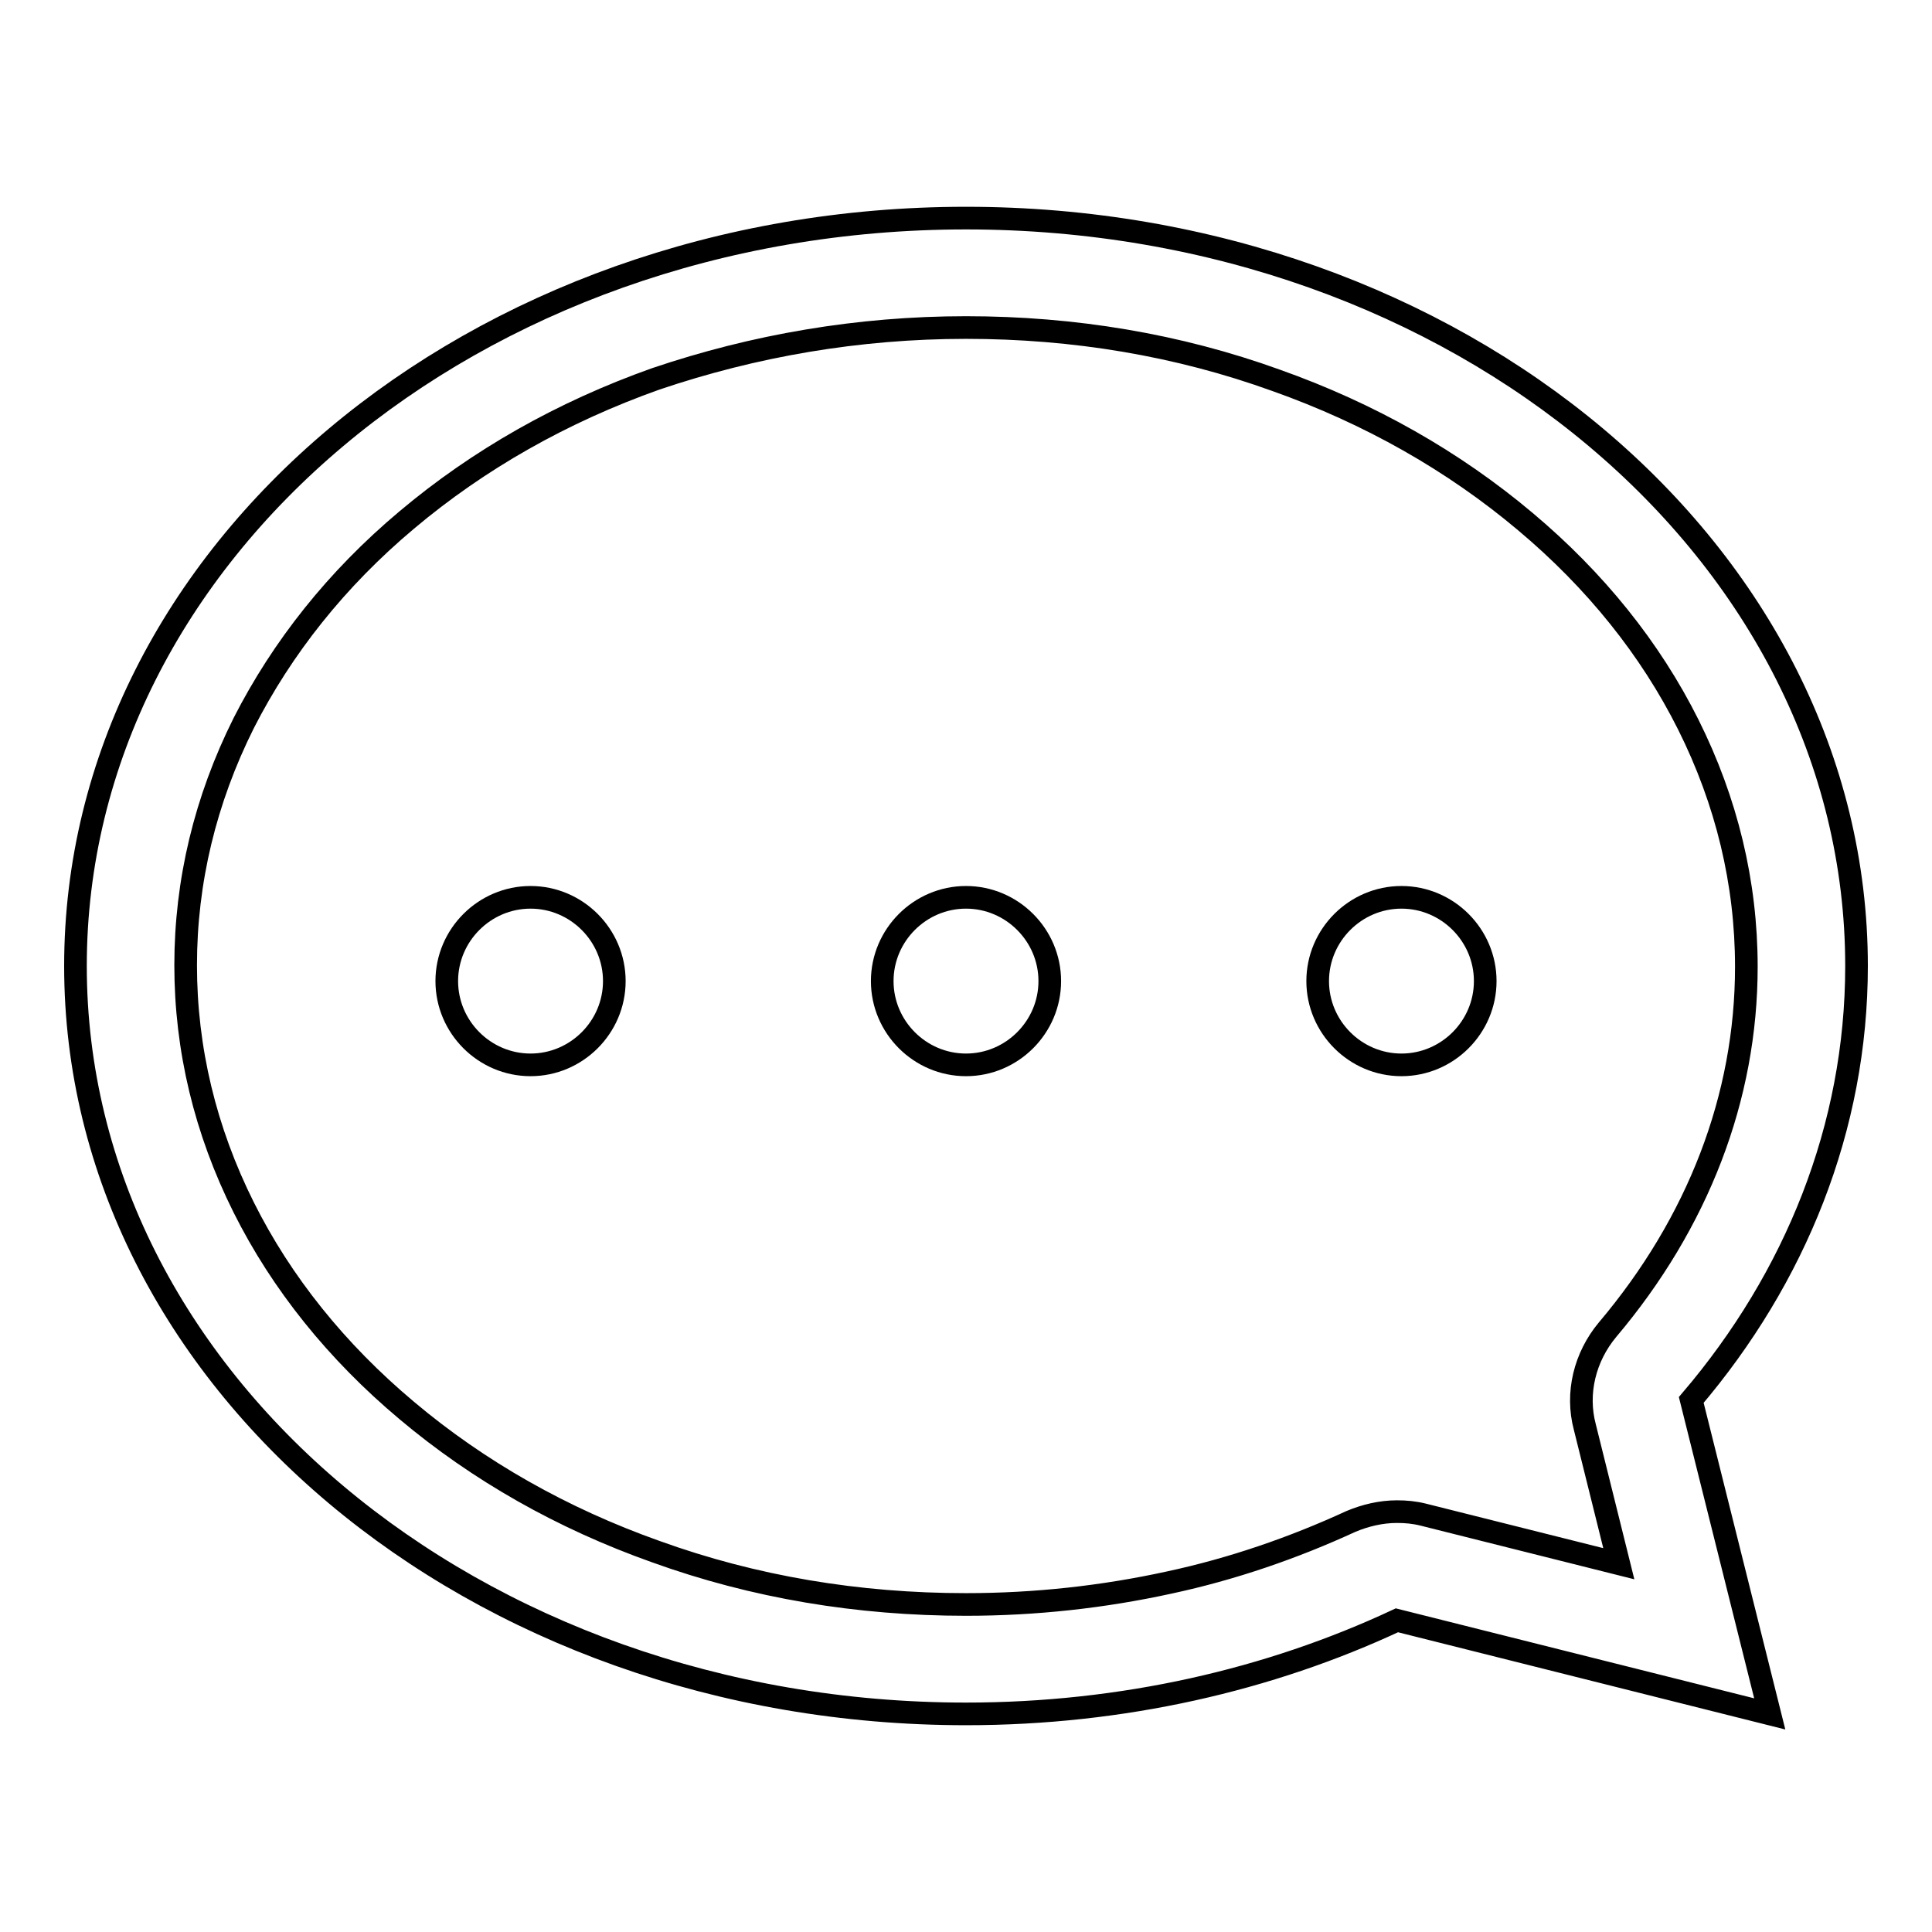 <?xml version="1.0" encoding="utf-8"?>
<!-- Svg Vector Icons : http://www.onlinewebfonts.com/icon -->
<!DOCTYPE svg PUBLIC "-//W3C//DTD SVG 1.1//EN" "http://www.w3.org/Graphics/SVG/1.1/DTD/svg11.dtd">
<svg version="1.1" xmlns="http://www.w3.org/2000/svg" xmlns:xlink="http://www.w3.org/1999/xlink" x="0px" y="0px" viewBox="0 0 256 256" enable-background="new 0 0 256 256" xml:space="preserve">
<g><g><path stroke-width="3" fill-opacity="0" stroke="#000000"  d="M128,43.4c14.3,0,28.1,2.3,41.1,7c12.4,4.4,23.5,10.7,33,18.7c9.3,7.8,16.6,16.9,21.6,26.9c5.1,10.2,7.7,21,7.7,32.1c0,17.3-6.4,33.9-18.4,48.1c-3,3.6-4.2,8.4-3,12.9l4.5,18.1l-25.9-6.5c-1.2-0.3-2.3-0.4-3.5-0.4c-2.1,0-4.2,0.5-6.1,1.3c-7.6,3.5-15.7,6.3-24.1,8.1c-8.7,1.9-17.7,2.9-26.9,2.9c-14.3,0-28.1-2.3-41.1-7c-12.4-4.4-23.5-10.7-33-18.7c-9.3-7.8-16.6-16.9-21.6-26.9c-5.1-10.2-7.7-21-7.7-32.1c0-11.1,2.6-21.9,7.7-32.1c5.1-10,12.3-19.1,21.6-26.9c9.5-8,20.6-14.3,33-18.7C99.9,45.8,113.7,43.4,128,43.4 M128,28.9C62.8,28.9,10,73.3,10,128c0,54.7,52.8,99.1,118,99.1c20.7,0,40.2-4.5,57.1-12.4l49.4,12.4l-10.4-41.6c13.8-16.2,21.9-36.1,21.9-57.5C246,73.3,193.2,28.9,128,28.9L128,28.9z"/><path stroke-width="3" fill-opacity="0" stroke="#000000"  d="M128,118.9c-6.1,0-11.1,5-11.1,11.1c0,6.1,5,11.1,11.1,11.1c6.1,0,11.1-5,11.1-11.1C139.1,123.9,134.1,118.9,128,118.9L128,118.9z"/><path stroke-width="3" fill-opacity="0" stroke="#000000"  d="M185.7,118.9c-6.1,0-11.1,5-11.1,11.1c0,6.1,5,11.1,11.1,11.1c6.1,0,11.1-5,11.1-11.1C196.8,123.9,191.8,118.9,185.7,118.9L185.7,118.9z"/><path stroke-width="3" fill-opacity="0" stroke="#000000"  d="M70.3,118.9c-6.1,0-11.1,5-11.1,11.1c0,6.1,5,11.1,11.1,11.1c6.1,0,11.1-5,11.1-11.1C81.4,123.9,76.4,118.9,70.3,118.9L70.3,118.9z"/></g></g>
</svg>